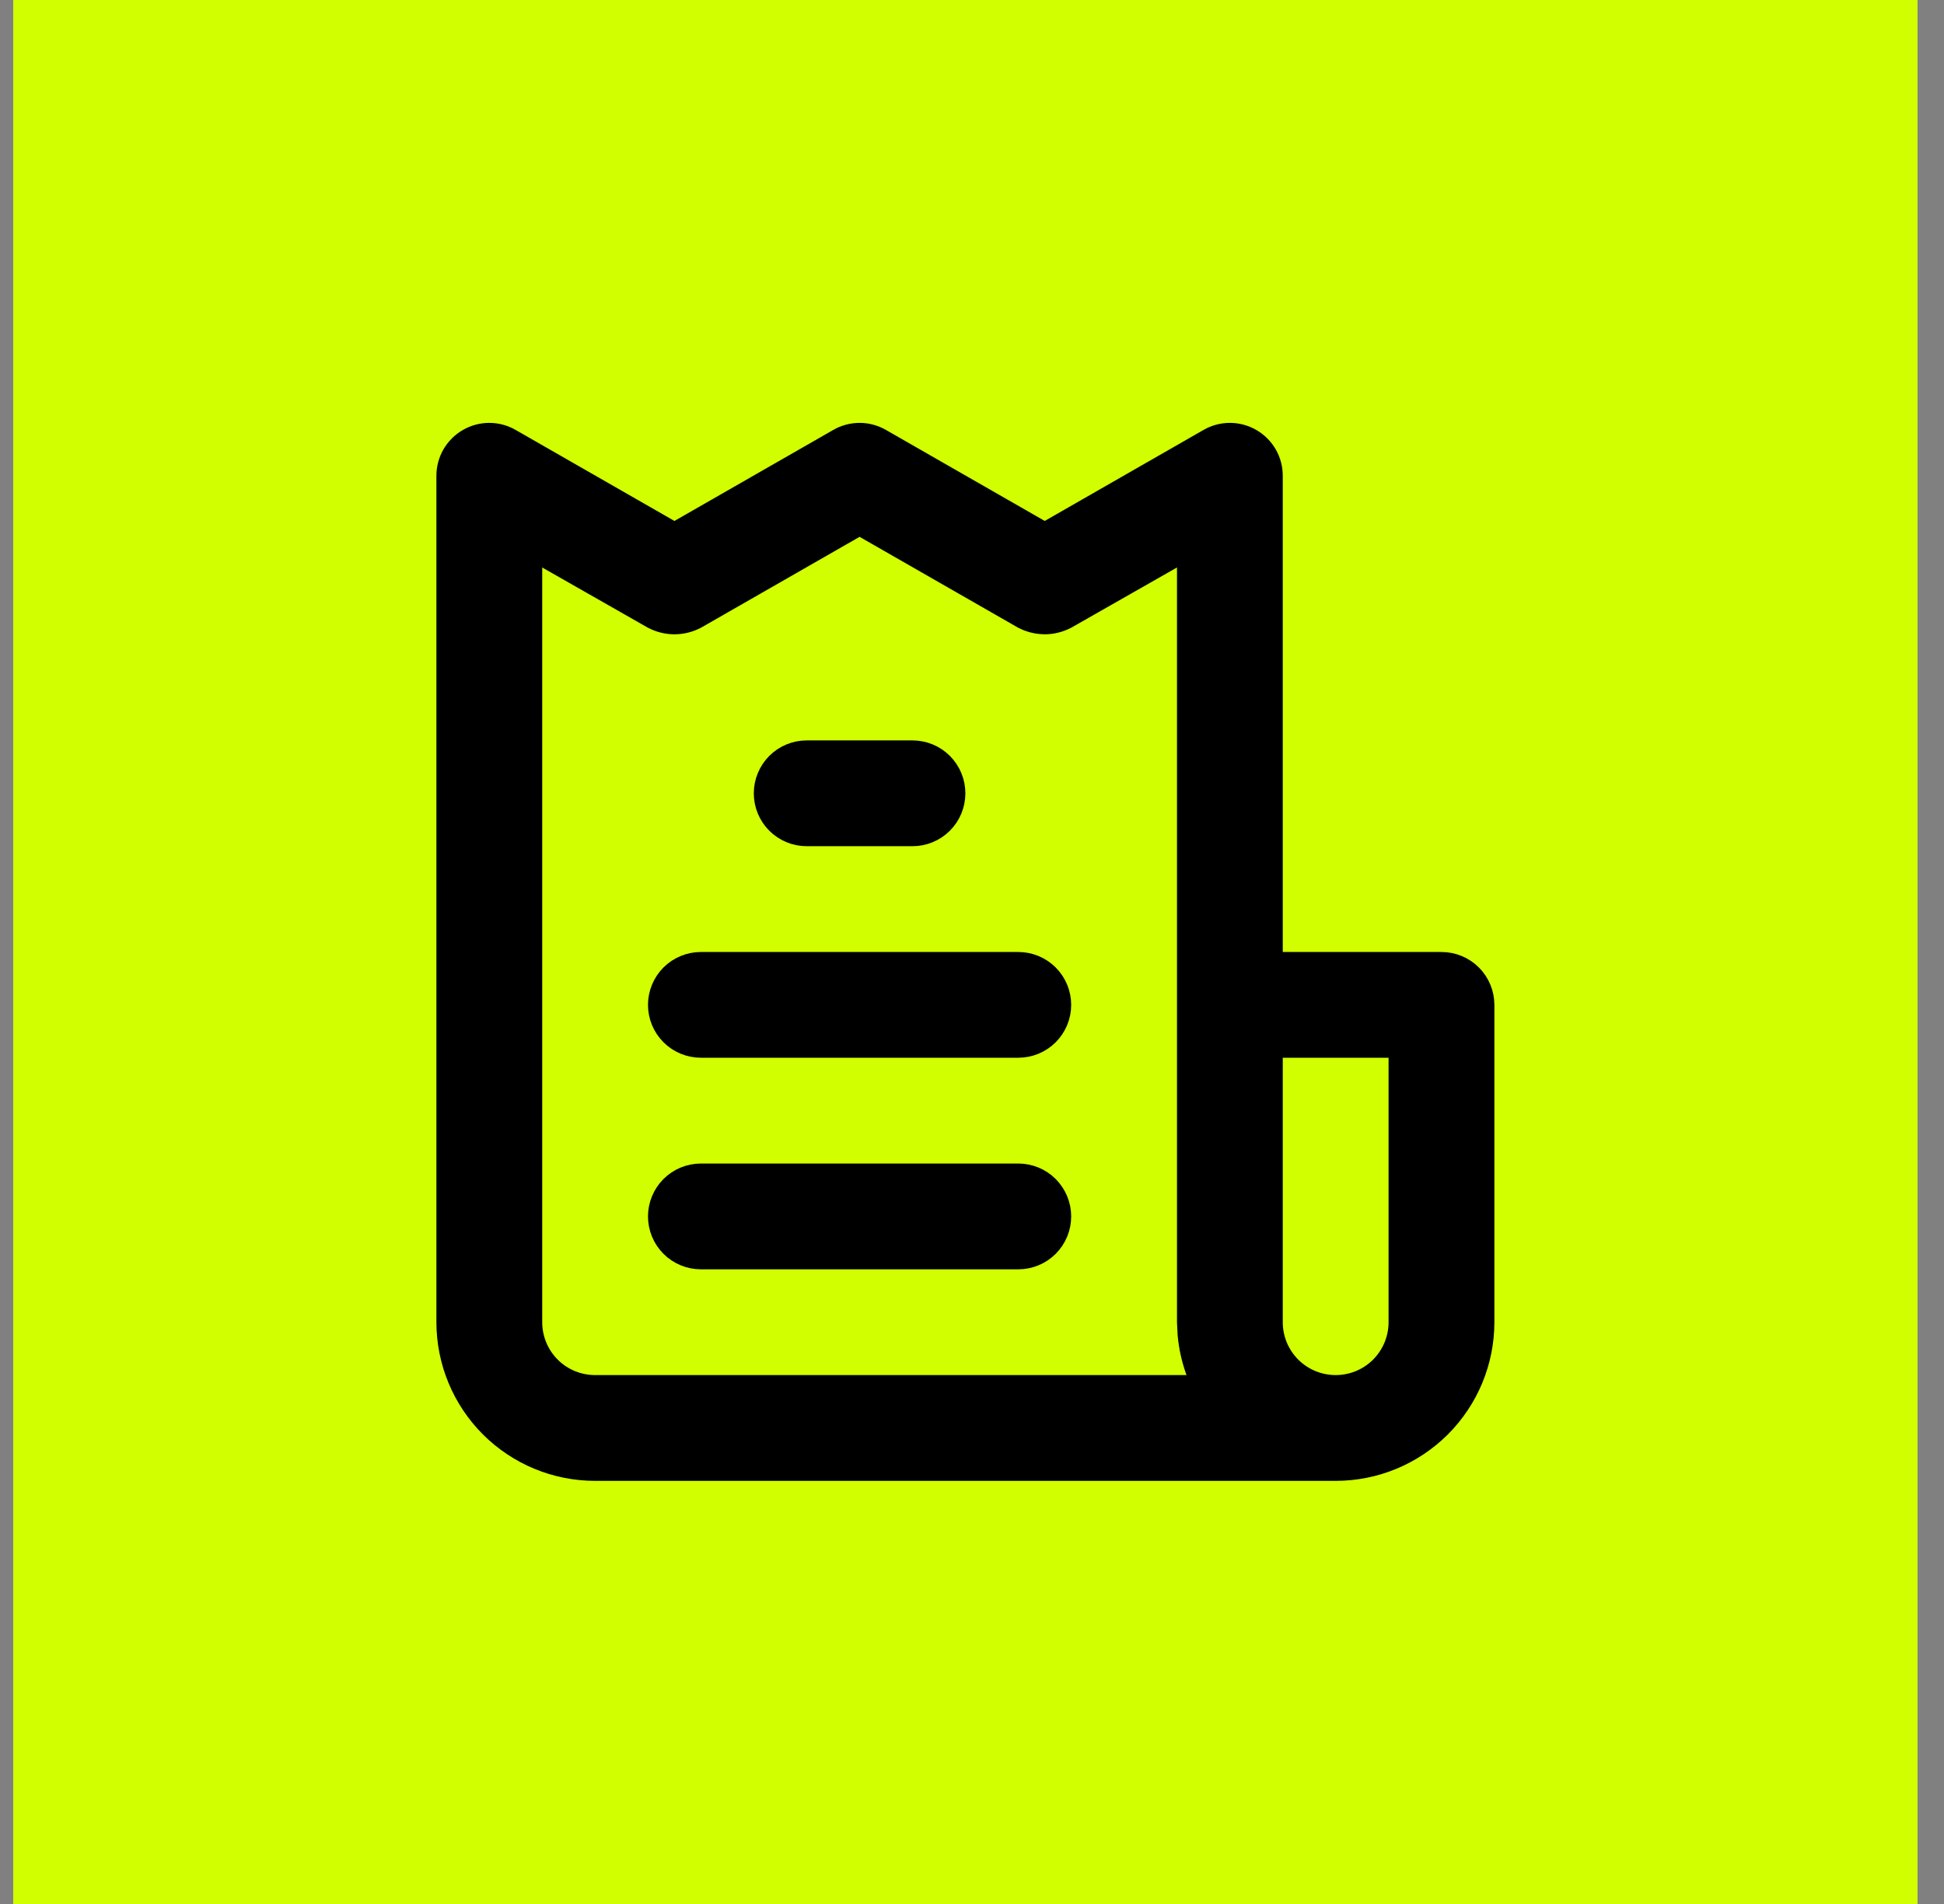 <svg width="49" height="48" viewBox="0 0 49 48" fill="none" xmlns="http://www.w3.org/2000/svg">
<rect x="0" y="0" width="49" height="48" fill="#808080" stroke="none"/>
<rect width="48" height="48" transform="translate(0.333)" fill="#D2FF00"/>
<path d="M21.418 13.1L17.433 15.384C17.299 15.453 17.151 15.491 17 15.491C16.85 15.491 16.703 15.454 16.569 15.385L13.914 13.872L13.167 13.447V33.333C13.167 33.819 13.36 34.286 13.704 34.63C14.048 34.974 14.514 35.166 15 35.166H30.62L30.377 34.496C30.275 34.216 30.209 33.923 30.182 33.627L30.167 33.329V13.447L29.419 13.872L26.763 15.385C26.63 15.453 26.483 15.491 26.333 15.491C26.22 15.49 26.108 15.47 26.002 15.43L25.898 15.383L21.915 13.1L21.667 12.957L21.418 13.1ZM31.833 33.333C31.833 33.819 32.026 34.286 32.37 34.63C32.714 34.974 33.181 35.166 33.667 35.166C34.153 35.166 34.619 34.974 34.963 34.63C35.307 34.286 35.5 33.819 35.5 33.333V26.166H31.833V33.333ZM17.667 29.833H25.667C25.888 29.833 26.1 29.921 26.256 30.077C26.412 30.234 26.5 30.445 26.5 30.666C26.5 30.887 26.412 31.1 26.256 31.256C26.1 31.412 25.888 31.5 25.667 31.5H17.667C17.446 31.5 17.233 31.412 17.077 31.256C16.921 31.1 16.833 30.887 16.833 30.666C16.833 30.445 16.921 30.234 17.077 30.077C17.233 29.921 17.446 29.833 17.667 29.833ZM17.667 24.5H25.667C25.888 24.5 26.1 24.588 26.256 24.744C26.412 24.901 26.5 25.112 26.5 25.333C26.5 25.554 26.412 25.766 26.256 25.922C26.1 26.078 25.888 26.166 25.667 26.166H17.667C17.446 26.166 17.233 26.078 17.077 25.922C16.921 25.766 16.833 25.554 16.833 25.333C16.833 25.112 16.921 24.901 17.077 24.744C17.233 24.588 17.446 24.5 17.667 24.5ZM20.333 19.166H23C23.221 19.166 23.433 19.254 23.589 19.41C23.745 19.567 23.833 19.779 23.833 20C23.833 20.221 23.745 20.433 23.589 20.589C23.433 20.745 23.221 20.833 23 20.833H20.333C20.112 20.833 19.9 20.745 19.744 20.589C19.588 20.433 19.5 20.221 19.5 20C19.5 19.779 19.588 19.567 19.744 19.41C19.9 19.254 20.112 19.166 20.333 19.166ZM11.5 11.998C11.499 11.851 11.537 11.707 11.61 11.579C11.684 11.452 11.79 11.346 11.917 11.273C12.043 11.2 12.187 11.161 12.333 11.161C12.479 11.161 12.623 11.2 12.75 11.273L12.751 11.274L16.751 13.567L17 13.709L17.249 13.567L21.249 11.274L21.25 11.273C21.377 11.2 21.521 11.161 21.667 11.161C21.813 11.161 21.956 11.2 22.083 11.273L22.085 11.274L26.085 13.567L26.333 13.709L26.582 13.567L30.582 11.274L30.583 11.273C30.71 11.2 30.854 11.161 31 11.161C31.146 11.161 31.29 11.2 31.417 11.273C31.544 11.346 31.649 11.452 31.723 11.579C31.796 11.707 31.834 11.851 31.833 11.998V24.5H36.333C36.554 24.5 36.767 24.588 36.923 24.744C37.079 24.901 37.167 25.112 37.167 25.333V33.333C37.167 34.261 36.798 35.151 36.142 35.808C35.485 36.464 34.595 36.833 33.667 36.833H15C14.072 36.833 13.182 36.464 12.525 35.808C11.869 35.151 11.5 34.261 11.5 33.333V11.998Z" fill="black" stroke="black"/>
</svg>
